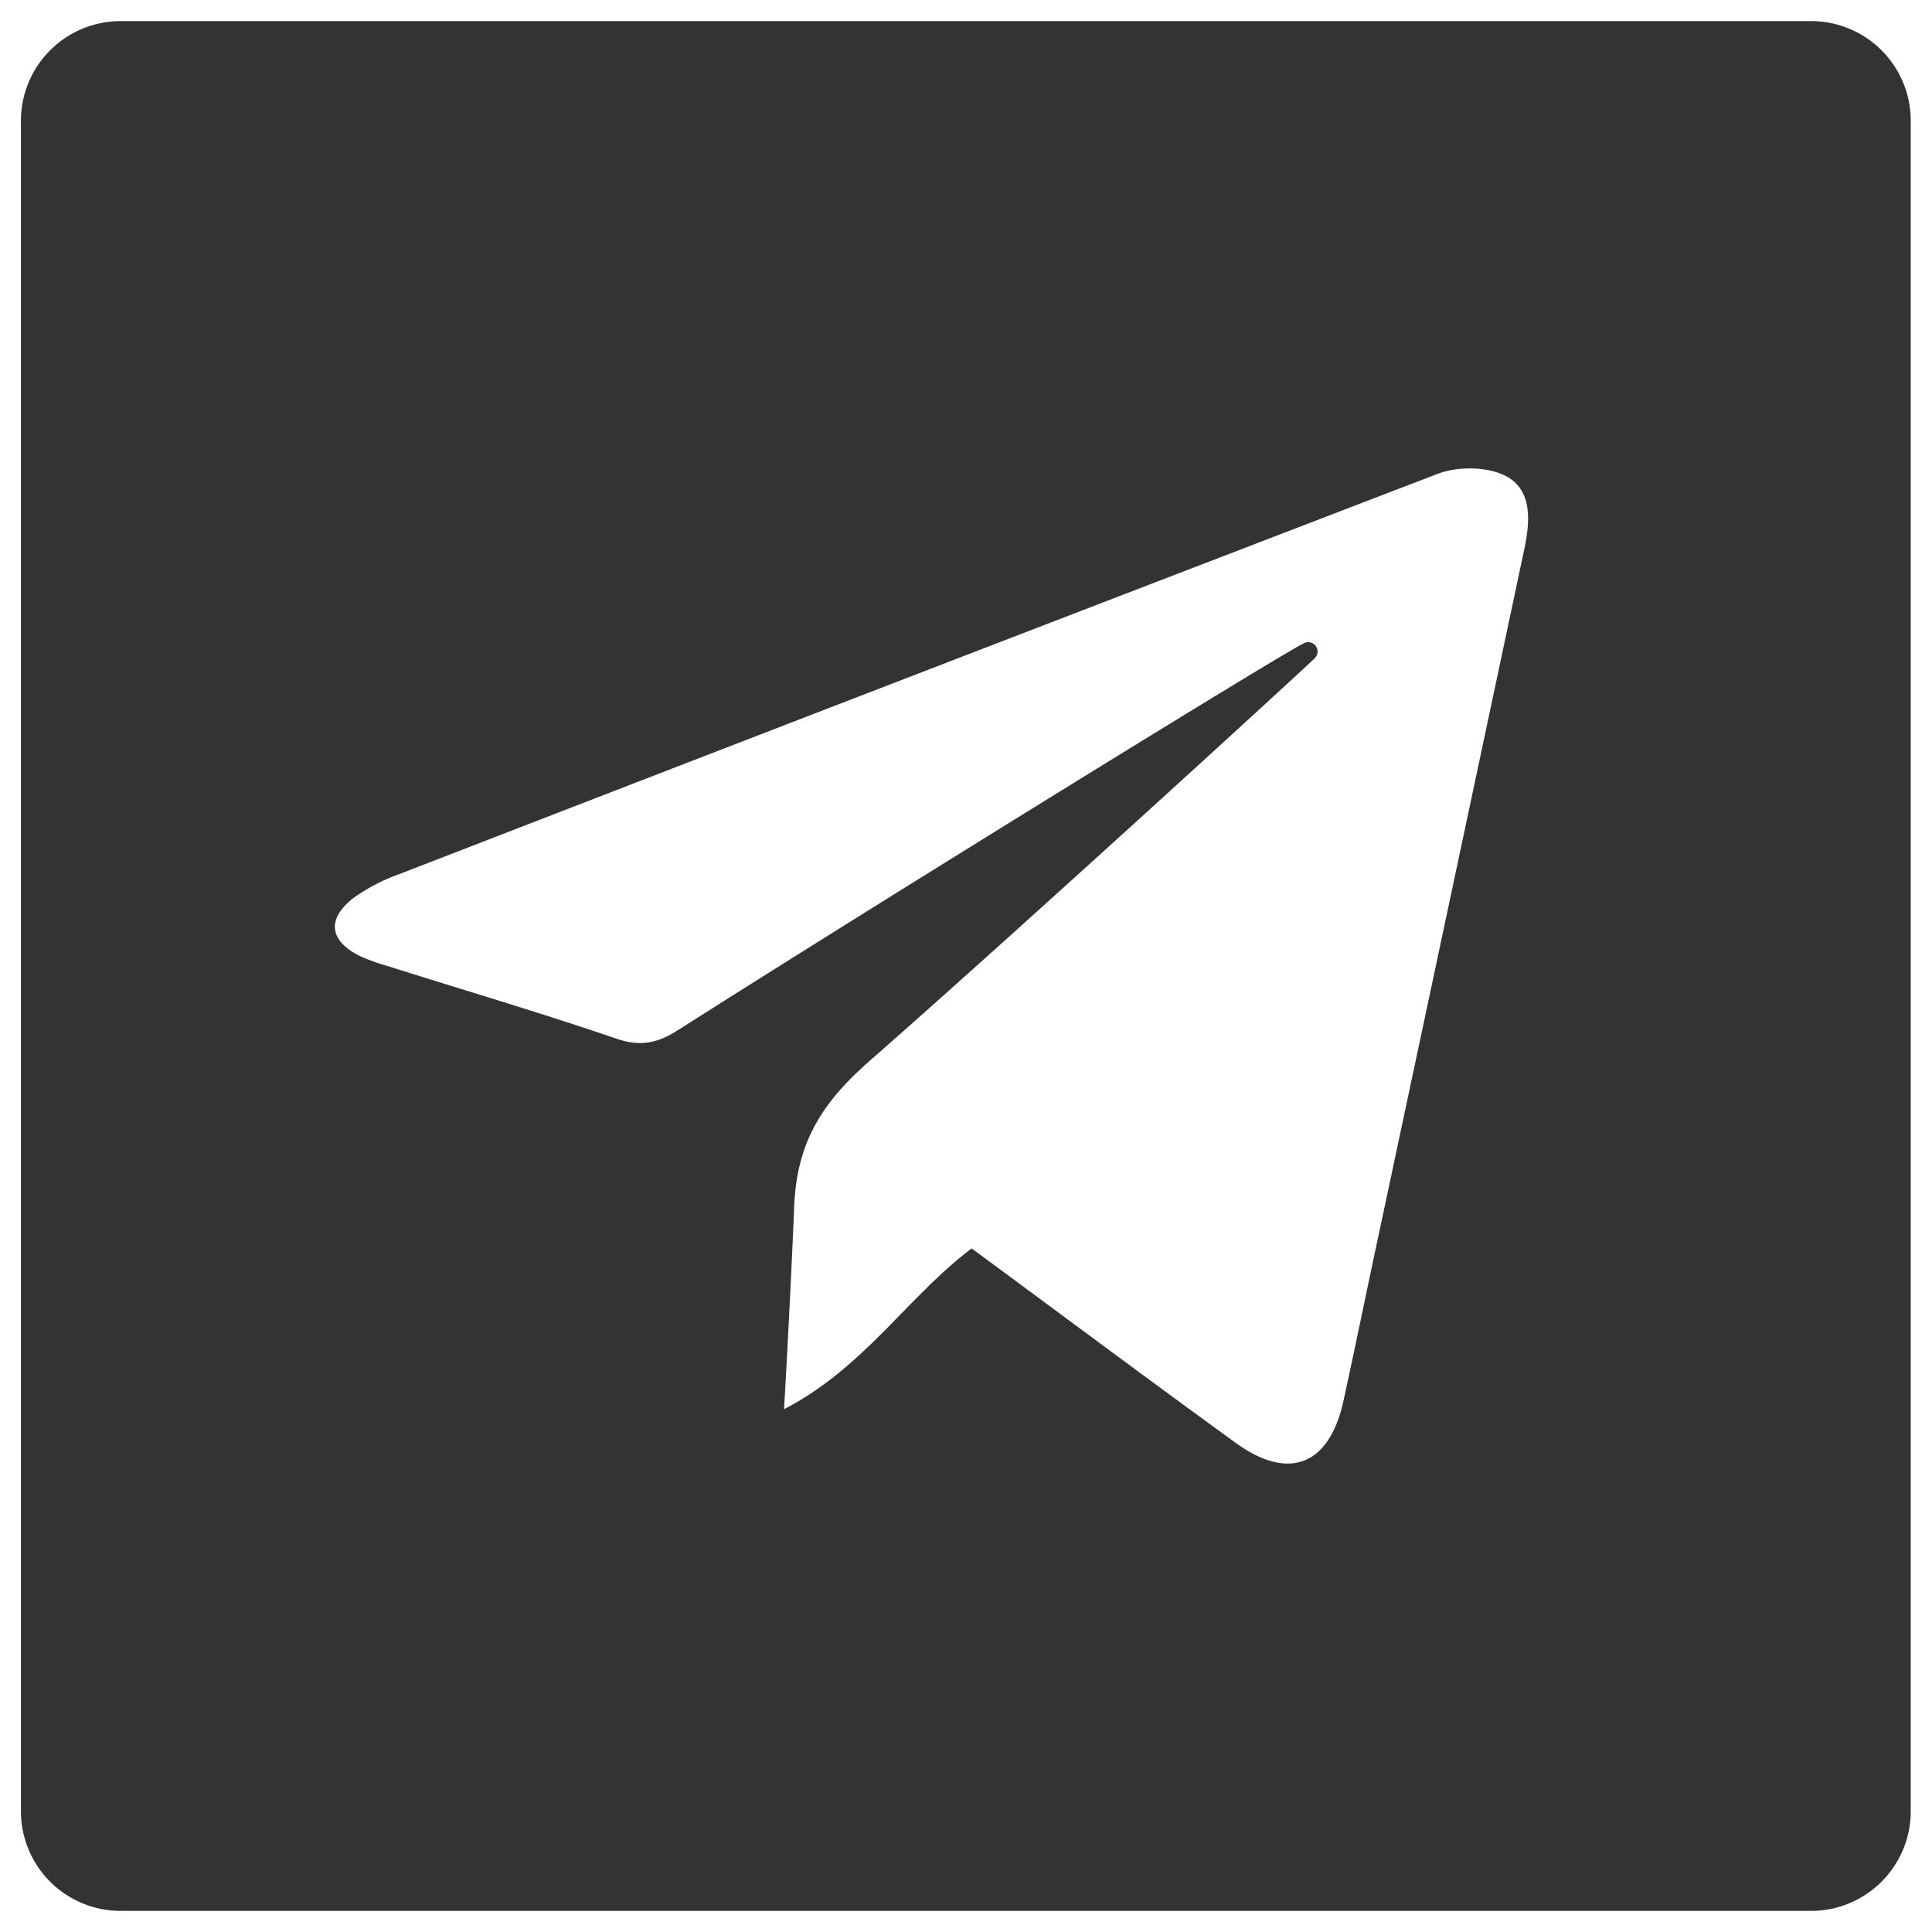 <?xml version="1.0" encoding="UTF-8"?> <svg xmlns="http://www.w3.org/2000/svg" id="Слой_1" data-name="Слой 1" viewBox="0 0 400 400"> <defs> <style>.cls-1{fill:#333;}</style> </defs> <path class="cls-1" d="M375,4.37H25A20.65,20.65,0,0,0,4.33,25V375A20.65,20.65,0,0,0,25,395.63H375A20.64,20.64,0,0,0,395.6,375V25A20.64,20.64,0,0,0,375,4.37ZM315.56,113.84q-15.35,72.38-30.75,144.76c-2.23,10.46-4.37,20.94-6.65,31.39-2.91,13.38-11.28,16.75-22.35,8.72-18.29-13.27-36.4-26.79-54.64-40.24-13.32,10.06-22.29,24.73-38.85,33.3.85-13.94,2-38.52,2.1-41.75.51-14.21,6.4-22.29,15.94-30.65,29.67-26,90.64-81.79,91.91-83.16a1.94,1.94,0,0,0-2.09-3.14c-3.05,1.15-89.61,54.62-129.83,80.22-4.25,2.71-7.79,3.45-12.78,1.74-15.63-5.36-31.48-10-47.24-15a44.63,44.63,0,0,1-5.49-1.94c-6.62-3.12-7.38-7.73-1.67-12.16a38.3,38.3,0,0,1,9.62-5Q190.18,139.33,297.7,98.09c4.17-1.59,10.42-1.51,14.2.54C317.36,101.59,316.77,108.15,315.56,113.84Z"></path> </svg> 